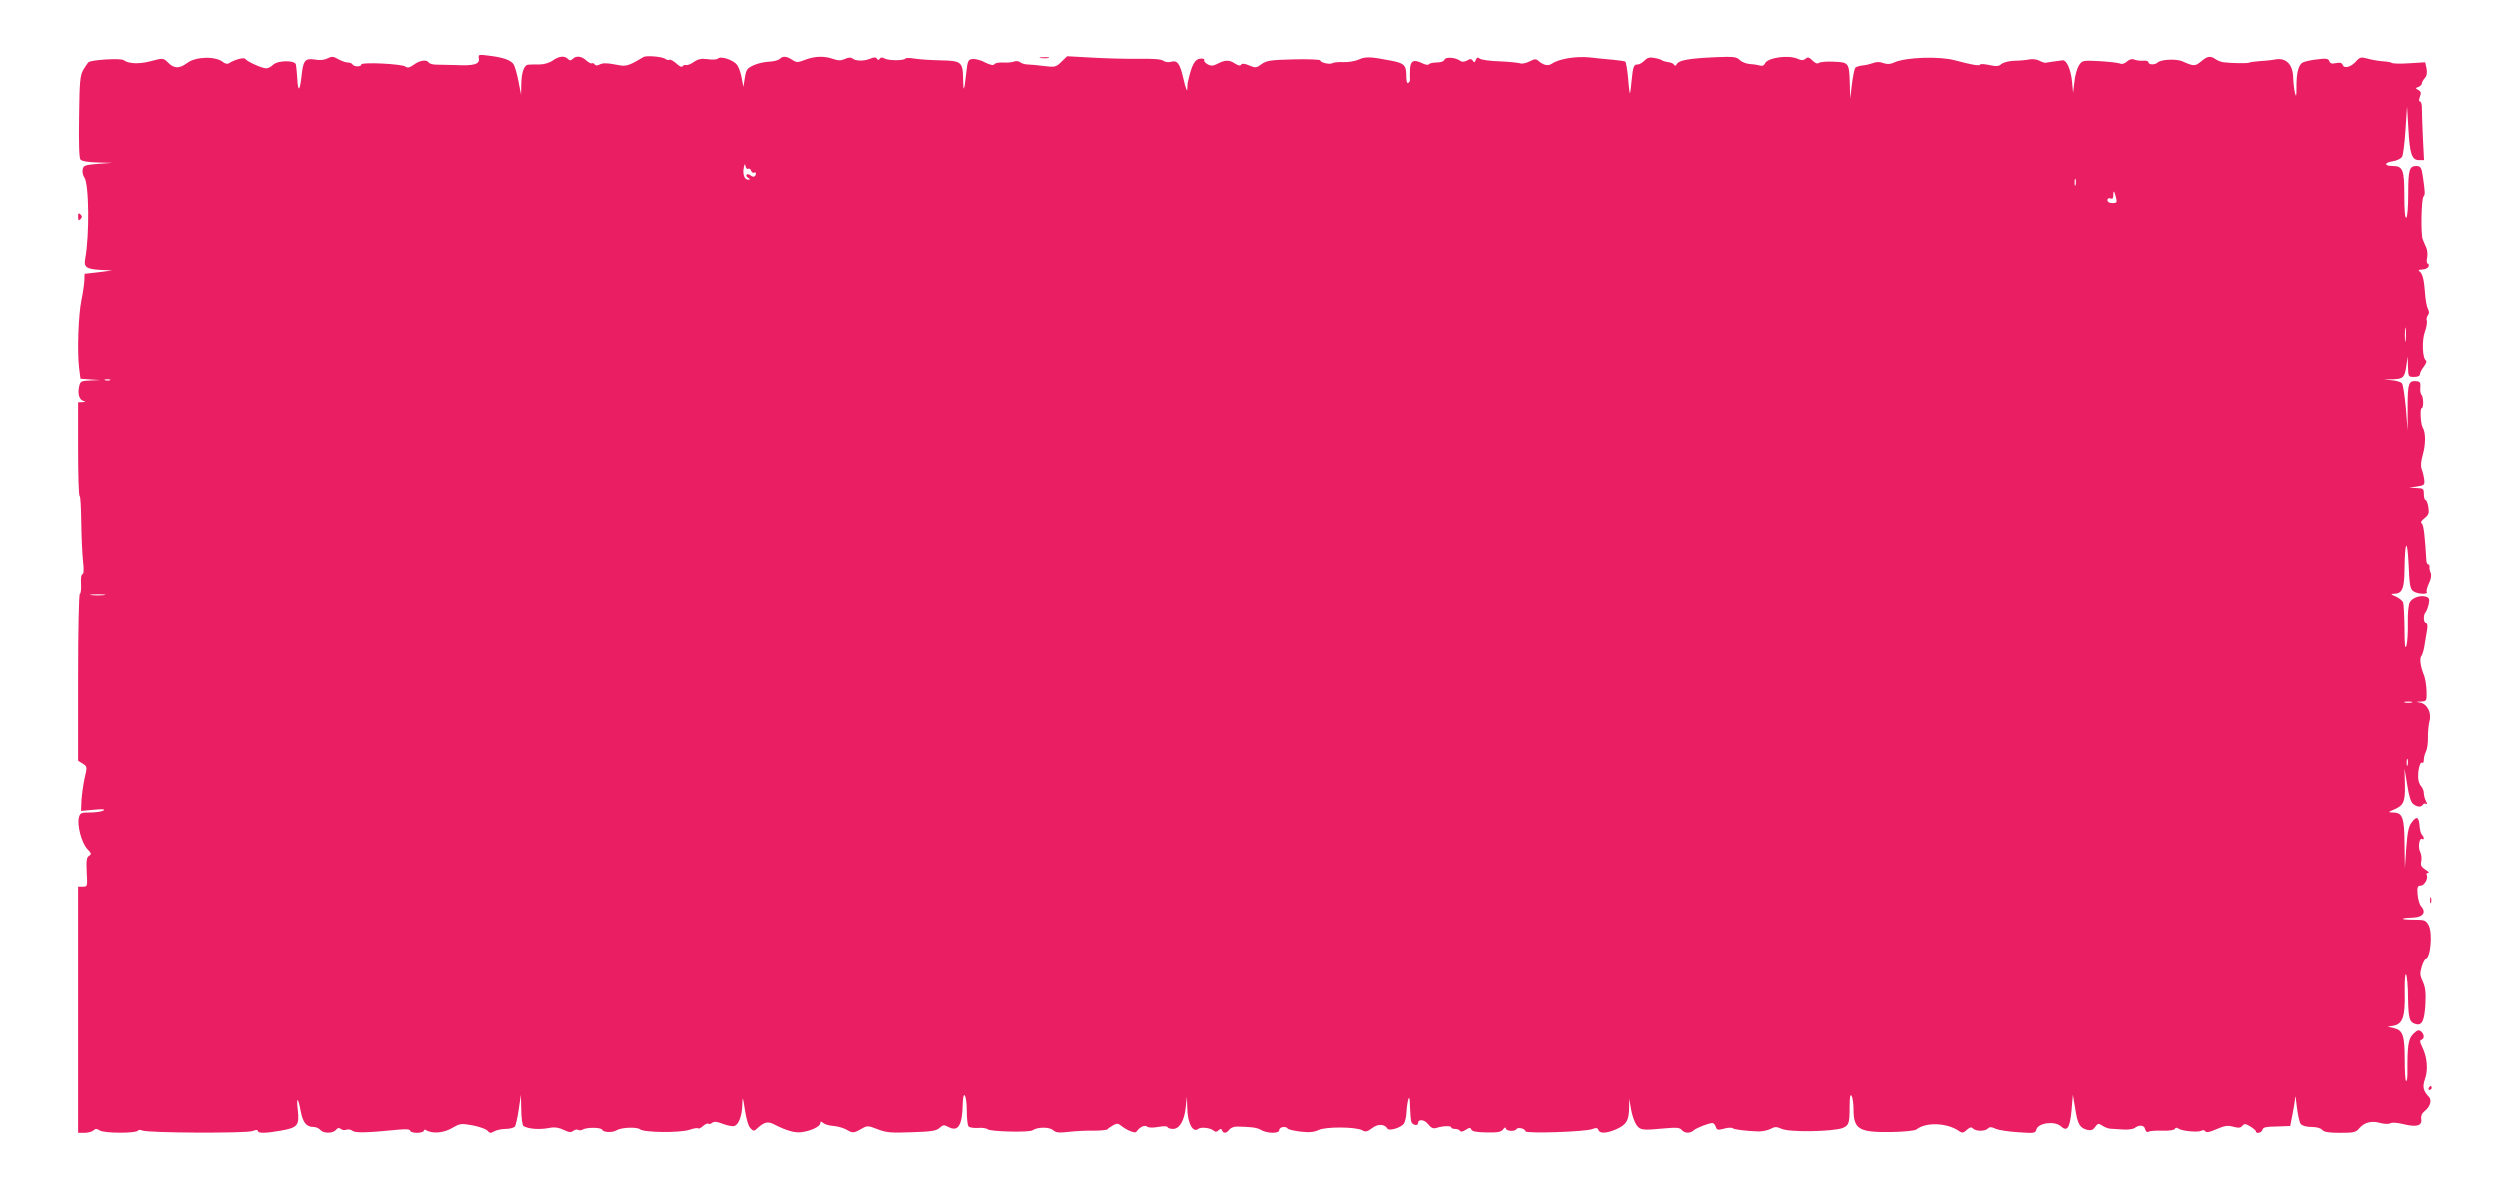 <?xml version="1.0" standalone="no"?>
<!DOCTYPE svg PUBLIC "-//W3C//DTD SVG 20010904//EN"
 "http://www.w3.org/TR/2001/REC-SVG-20010904/DTD/svg10.dtd">
<svg version="1.0" xmlns="http://www.w3.org/2000/svg"
 width="1280pt" height="603pt" viewBox="0 0 1280 603"
 preserveAspectRatio="xMidYMid meet">
<g transform="translate(0,603) scale(0.1,-0.1)"
fill="#e91e63" stroke="none">
<path d="M2452 5729 c4 -28 -27 -37 -122 -32 -36 1 -79 2 -97 2 -17 0 -34 5
-38 11 -10 16 -45 12 -76 -11 -22 -16 -33 -18 -43 -10 -17 14 -226 24 -226 11
0 -13 -37 -13 -45 0 -3 6 -15 10 -25 10 -10 0 -32 8 -48 17 -26 15 -34 15 -55
4 -16 -8 -39 -11 -64 -6 -51 8 -61 -4 -69 -84 -9 -79 -18 -85 -22 -13 -2 32
-5 64 -7 72 -7 23 -94 21 -117 -2 -10 -10 -26 -18 -35 -18 -22 0 -98 35 -107
48 -6 10 -55 -3 -84 -22 -8 -5 -20 -2 -30 6 -37 31 -139 29 -183 -4 -40 -30
-67 -30 -97 0 -26 26 -26 26 -97 7 -56 -14 -108 -11 -132 7 -13 11 -162 2
-179 -10 -5 -4 -17 -22 -28 -40 -16 -29 -19 -61 -21 -240 -2 -133 0 -211 7
-219 6 -8 40 -14 87 -15 l76 -2 -74 -5 c-68 -6 -74 -8 -78 -30 -2 -13 2 -30 8
-38 25 -30 28 -297 5 -419 -8 -42 7 -52 79 -56 l60 -3 -71 -9 -71 -8 -1 -33
c-1 -18 -7 -64 -15 -101 -16 -79 -22 -266 -12 -348 l7 -55 52 -4 51 -3 -52 -2
c-48 -2 -52 -4 -58 -32 -8 -38 1 -67 23 -73 12 -3 11 -5 -5 -6 l-23 -1 0 -240
c0 -132 3 -240 8 -240 4 0 7 -60 8 -132 1 -73 5 -163 9 -200 5 -44 4 -68 -3
-68 -6 0 -9 -21 -7 -50 1 -27 -1 -50 -6 -50 -5 0 -9 -189 -9 -428 l0 -427 24
-15 c23 -15 23 -16 9 -75 -7 -33 -14 -84 -16 -114 l-2 -53 65 6 c45 4 60 3 50
-4 -8 -5 -39 -10 -67 -10 -48 0 -53 -2 -59 -26 -10 -40 14 -129 42 -160 22
-23 24 -28 10 -36 -12 -7 -15 -23 -12 -83 4 -74 4 -75 -20 -75 l-24 0 0 -630
0 -630 33 0 c18 0 39 6 45 12 10 10 17 10 33 0 23 -15 186 -15 195 -1 3 5 13
5 22 1 25 -13 532 -15 565 -3 17 7 27 7 27 1 0 -13 39 -13 117 1 87 15 96 27
88 103 -9 74 1 71 15 -5 11 -57 29 -79 66 -79 12 0 27 -7 34 -15 16 -19 64
-19 80 0 9 11 16 12 25 5 7 -6 20 -8 29 -4 9 3 23 1 31 -6 14 -11 75 -10 233
6 42 4 62 2 62 -5 0 -6 16 -11 35 -11 19 0 35 5 35 11 0 5 5 7 11 3 32 -20 90
-15 133 10 41 24 46 25 107 14 35 -7 69 -19 76 -28 10 -12 15 -13 32 -3 12 7
39 13 60 13 22 0 43 6 48 13 4 6 13 46 19 87 l11 75 2 -77 c0 -42 6 -80 11
-83 25 -16 86 -20 138 -9 21 4 44 1 68 -11 27 -13 38 -14 49 -5 8 6 19 9 25 5
5 -3 15 -3 22 1 21 13 96 13 102 -1 5 -13 53 -15 73 -2 24 15 104 18 120 5 21
-17 205 -19 255 -2 20 7 39 10 42 7 3 -4 15 2 26 12 11 10 23 15 27 12 3 -4
12 -2 19 4 10 8 24 7 55 -5 23 -9 49 -14 59 -11 23 7 40 54 41 114 1 40 3 35
13 -31 7 -47 18 -85 29 -95 16 -16 18 -16 39 4 32 28 49 32 78 18 64 -33 108
-46 141 -42 48 5 99 29 99 46 0 11 3 11 15 1 8 -7 33 -14 54 -15 22 -2 53 -11
69 -21 29 -17 34 -16 81 11 21 12 30 11 75 -7 44 -17 68 -19 174 -15 100 3
126 7 142 22 18 16 23 17 46 5 49 -27 71 8 73 115 2 83 21 51 21 -35 0 -36 4
-70 8 -76 4 -7 25 -10 47 -9 22 2 45 -1 52 -7 15 -12 213 -17 230 -5 24 17 85
18 104 1 15 -13 30 -15 81 -9 35 4 92 7 128 6 35 0 67 3 70 7 3 4 16 13 28 20
20 11 27 11 40 0 31 -25 73 -42 80 -33 18 25 42 37 55 27 7 -6 28 -7 57 -2 27
5 46 5 48 -1 2 -5 14 -9 28 -9 33 0 58 42 65 110 l6 55 2 -58 c1 -77 29 -129
56 -107 13 11 61 6 78 -8 10 -9 17 -8 26 1 11 9 14 9 18 0 6 -18 23 -16 37 3
7 9 23 16 37 16 72 -1 105 -5 123 -16 33 -20 96 -21 96 -2 0 17 35 22 44 7 3
-4 33 -11 66 -15 45 -5 68 -3 93 9 37 17 189 16 222 -2 16 -10 26 -7 50 11 30
23 64 22 79 -3 9 -13 68 5 84 26 6 9 12 35 13 57 1 23 5 52 9 66 6 19 8 9 9
-37 1 -34 4 -68 7 -77 6 -17 34 -22 34 -7 0 23 33 20 52 -5 15 -19 26 -24 42
-19 34 11 76 12 76 3 0 -4 9 -8 19 -8 11 0 23 -4 26 -10 4 -6 15 -4 29 5 20
13 24 13 29 2 4 -10 26 -14 78 -15 58 -1 75 2 85 16 8 10 13 12 14 5 0 -15 46
-18 54 -4 8 12 46 2 46 -11 0 -13 305 -3 342 11 20 8 28 7 32 -5 7 -19 43 -17
93 5 50 23 63 44 64 108 l1 48 9 -55 c5 -30 18 -66 28 -80 20 -27 30 -28 147
-17 57 5 74 4 84 -8 15 -18 44 -19 62 -2 14 12 76 37 96 37 6 0 13 -9 17 -19
5 -17 10 -18 41 -10 19 6 40 7 46 2 13 -7 62 -13 130 -16 20 0 48 5 63 13 22
12 31 12 58 0 41 -18 265 -14 312 5 31 13 35 24 35 105 0 52 3 70 10 60 5 -8
10 -39 10 -68 0 -104 27 -120 192 -118 66 1 122 7 130 13 48 39 159 35 220 -9
14 -10 21 -9 38 7 16 14 23 16 32 7 15 -15 61 -15 76 0 9 9 18 9 39 -1 15 -7
67 -15 116 -18 83 -6 88 -5 93 14 9 34 94 45 125 17 33 -30 46 -11 55 78 l7
83 12 -71 c12 -79 23 -99 62 -109 19 -4 29 -1 40 15 14 19 17 20 38 6 12 -8
31 -15 41 -15 11 -1 39 -2 64 -4 25 -2 51 2 58 7 26 19 50 16 55 -5 4 -14 10
-18 18 -13 7 4 38 6 70 5 34 -1 60 2 64 9 4 7 11 8 18 2 17 -13 102 -21 118
-11 8 4 16 3 20 -3 5 -8 23 -5 58 11 42 18 58 20 86 12 26 -7 37 -6 46 5 10
12 16 11 40 -3 16 -10 29 -21 29 -25 0 -14 28 -9 33 6 6 16 12 17 93 19 l50 2
12 62 c7 34 13 73 13 85 1 13 5 -10 9 -50 5 -40 13 -79 20 -87 7 -9 30 -15 55
-15 26 0 48 -6 55 -15 9 -11 33 -15 91 -15 72 0 81 2 100 25 27 30 63 38 108
25 19 -5 41 -6 50 -1 9 5 36 3 64 -4 68 -17 98 -10 94 24 -3 18 3 31 18 43 27
21 37 54 22 71 -31 33 -35 53 -21 93 17 46 11 113 -14 163 -13 26 -14 35 -4
38 16 6 15 28 -3 43 -11 9 -19 7 -40 -14 -25 -26 -30 -59 -29 -203 0 -23 -3
-40 -7 -38 -4 3 -7 51 -7 107 0 126 -9 153 -54 164 l-33 8 30 5 c47 9 60 47
57 171 -1 63 2 99 7 91 5 -8 10 -61 10 -119 2 -108 7 -126 41 -135 31 -8 43
18 48 102 3 61 0 86 -13 115 -15 32 -16 43 -6 77 6 21 16 39 20 39 25 0 37
130 16 171 -15 27 -19 29 -77 29 -71 0 -75 9 -5 11 53 2 71 27 43 58 -8 9 -16
37 -18 61 -3 38 0 45 16 45 19 0 41 39 30 56 -3 5 1 9 8 9 7 0 1 8 -14 17 -21
14 -26 22 -21 44 3 14 0 36 -6 48 -12 22 -4 74 10 65 12 -7 11 10 -1 22 -5 5
-11 26 -12 47 -4 46 -15 50 -41 15 -15 -20 -21 -50 -27 -130 l-7 -103 -2 126
c-1 137 -10 159 -62 159 -23 1 -22 2 6 14 52 22 60 40 58 130 l-2 81 14 -84
c9 -59 19 -89 31 -98 21 -16 41 -17 49 -3 4 6 11 7 17 4 6 -4 6 1 -1 14 -6 11
-11 30 -11 41 0 11 -6 26 -12 33 -7 7 -15 24 -16 37 -5 35 7 93 19 86 5 -4 9
3 9 15 0 12 5 31 11 42 6 12 11 44 10 73 0 28 3 65 8 83 12 42 -12 89 -49 95
-22 4 -22 4 5 5 30 2 30 3 29 54 -1 29 -7 67 -14 83 -18 44 -23 85 -12 98 5 7
13 32 16 57 4 25 10 60 13 78 3 20 1 32 -6 32 -13 0 -15 42 -2 55 5 6 12 24
16 42 5 26 3 32 -14 38 -29 9 -70 -5 -83 -29 -7 -12 -11 -58 -10 -106 1 -47
-2 -98 -7 -115 -7 -22 -10 1 -10 87 -1 64 -4 124 -7 133 -4 10 -21 23 -38 31
-26 11 -27 13 -9 14 42 0 53 25 54 123 2 150 14 167 21 28 4 -105 8 -126 24
-138 20 -15 78 -18 69 -4 -3 5 2 25 11 44 11 22 14 42 9 54 -5 10 -7 24 -6 31
1 6 -2 12 -6 12 -5 0 -9 8 -10 18 -7 123 -14 187 -24 192 -7 5 -2 14 15 27 21
17 24 26 19 57 -3 20 -10 36 -14 36 -5 0 -9 14 -9 30 0 28 -3 30 -37 31 l-38
2 40 6 c37 6 40 8 37 35 -2 17 -8 41 -13 54 -6 16 -4 40 6 75 15 53 15 113 -1
138 -10 16 -15 99 -5 99 10 0 10 54 0 67 -6 6 -9 24 -7 40 2 22 -1 29 -17 31
-43 5 -48 -9 -48 -134 l0 -119 -9 115 c-6 63 -14 120 -20 127 -5 7 -28 14 -51
16 l-42 4 47 1 c53 2 60 9 69 72 l6 45 2 -52 c1 -52 2 -53 31 -53 19 0 30 5
30 14 0 7 9 25 20 39 11 14 16 28 11 31 -18 11 -22 102 -6 146 9 24 13 51 10
58 -3 8 0 20 6 28 7 9 7 19 0 32 -6 11 -13 48 -15 83 -5 69 -13 100 -30 111
-6 4 1 8 15 8 15 0 29 7 33 15 3 8 1 15 -4 15 -5 0 -7 14 -3 31 3 16 1 40 -5
52 -5 12 -14 31 -18 42 -10 28 -7 204 4 218 9 12 9 17 -2 96 -7 52 -12 61 -35
61 -35 0 -41 -21 -41 -141 0 -68 -4 -120 -10 -124 -6 -4 -10 36 -10 114 0 132
-7 151 -60 151 -44 0 -44 17 0 24 22 3 43 14 49 24 5 9 13 71 17 137 l8 120 7
-116 c7 -130 18 -159 55 -159 l25 0 -6 118 c-3 64 -5 132 -5 150 0 17 -4 32
-9 32 -7 0 -7 9 -1 25 7 19 6 26 -8 34 -16 9 -16 10 1 16 9 4 17 12 17 18 0 6
7 18 15 27 10 11 13 27 9 49 l-7 32 -82 -5 c-45 -3 -86 -2 -89 2 -4 3 -24 7
-44 8 -20 1 -55 7 -77 13 -36 10 -42 9 -61 -12 -26 -30 -61 -40 -69 -20 -4 11
-14 14 -34 10 -21 -5 -31 -2 -35 10 -5 13 -16 15 -62 9 -31 -3 -64 -11 -74
-16 -22 -12 -33 -54 -32 -130 0 -45 -2 -49 -8 -25 -4 17 -8 52 -9 78 -1 66
-36 102 -89 93 -20 -4 -57 -8 -82 -9 -25 -2 -50 -5 -55 -8 -10 -4 -87 -3 -130
2 -11 1 -29 8 -40 15 -28 20 -43 17 -76 -11 -30 -25 -37 -25 -95 1 -32 14
-112 10 -128 -7 -14 -12 -46 -11 -46 2 0 6 -12 10 -27 8 -16 -1 -36 2 -46 6
-12 5 -24 1 -37 -10 -12 -11 -26 -15 -37 -10 -10 4 -57 9 -105 12 -85 4 -87 4
-104 -22 -9 -14 -20 -51 -23 -83 l-7 -57 -5 55 c-6 65 -29 116 -50 111 -8 -1
-27 -4 -44 -6 -16 -2 -34 -5 -40 -6 -5 -2 -20 3 -33 10 -13 7 -35 10 -50 7
-15 -3 -49 -7 -77 -7 -29 -1 -57 -8 -68 -17 -14 -12 -26 -13 -62 -5 -24 5 -46
7 -47 2 -3 -8 -46 0 -128 22 -80 22 -254 16 -312 -11 -19 -9 -35 -10 -55 -3
-18 7 -37 7 -53 0 -14 -5 -38 -11 -53 -12 -16 -2 -33 -7 -37 -11 -5 -5 -13
-43 -18 -84 l-9 -75 -2 75 c-3 109 -5 111 -81 114 -36 2 -70 -1 -77 -6 -8 -6
-19 -2 -33 12 -17 17 -24 19 -36 9 -11 -9 -21 -9 -40 0 -48 21 -156 6 -168
-25 -4 -9 -13 -13 -23 -10 -10 3 -34 7 -53 8 -19 1 -43 11 -53 21 -16 16 -31
18 -125 14 -133 -6 -184 -15 -196 -34 -6 -11 -11 -12 -15 -4 -4 6 -18 12 -31
13 -14 2 -27 6 -30 9 -3 3 -20 9 -38 12 -25 5 -37 2 -52 -13 -11 -11 -26 -20
-34 -20 -21 0 -25 -9 -32 -81 -3 -35 -7 -65 -9 -67 -1 -1 -6 33 -9 77 -4 45
-11 83 -15 86 -5 2 -32 6 -62 9 -30 2 -84 8 -120 12 -70 7 -157 -7 -193 -32
-20 -13 -41 -9 -68 13 -14 13 -20 12 -48 -2 -18 -9 -39 -13 -48 -9 -10 3 -57
8 -105 10 -49 1 -94 8 -101 14 -10 8 -15 6 -20 -7 -6 -14 -9 -15 -15 -4 -7 10
-13 11 -30 1 -14 -7 -27 -8 -34 -2 -23 18 -75 22 -81 7 -3 -9 -19 -15 -40 -15
-19 0 -37 -4 -40 -9 -4 -5 -19 -3 -36 6 -43 21 -60 11 -61 -34 -1 -21 -1 -43
0 -50 1 -6 -3 -14 -9 -18 -6 -4 -10 10 -10 38 0 54 -11 64 -81 77 -102 20
-129 21 -162 5 -18 -8 -53 -14 -77 -13 -25 1 -50 -1 -57 -5 -14 -9 -63 2 -63
14 0 4 -61 7 -136 5 -119 -3 -139 -6 -164 -24 -27 -20 -31 -21 -64 -7 -23 10
-37 11 -41 4 -5 -7 -15 -5 -31 5 -29 20 -51 20 -89 0 -24 -12 -34 -13 -52 -3
-12 7 -20 16 -17 21 3 4 -3 8 -14 8 -34 0 -50 -28 -71 -125 -1 -3 -1 -17 -2
-32 0 -16 -9 7 -19 51 -19 83 -31 99 -68 89 -12 -3 -28 0 -36 6 -9 8 -54 11
-127 10 -63 -1 -170 2 -239 6 l-126 7 -29 -28 c-29 -28 -33 -29 -90 -22 -33 4
-71 8 -84 8 -13 0 -30 5 -37 11 -8 6 -22 8 -31 4 -10 -4 -35 -7 -57 -5 -21 1
-42 -3 -45 -9 -5 -7 -20 -4 -47 9 -21 12 -50 19 -64 18 -23 -3 -26 -8 -33 -73
-10 -93 -15 -103 -16 -29 -1 87 -9 93 -116 95 -49 1 -109 5 -133 9 -23 4 -44
4 -47 0 -7 -11 -84 -11 -105 0 -13 7 -21 7 -26 -1 -5 -8 -8 -8 -14 0 -5 9 -14
9 -36 0 -32 -13 -73 -12 -90 2 -8 6 -22 5 -38 -3 -21 -9 -34 -9 -60 0 -45 16
-93 15 -143 -4 -39 -15 -44 -15 -67 0 -30 19 -48 20 -64 4 -7 -7 -32 -13 -56
-14 -23 -1 -59 -9 -79 -19 -32 -15 -37 -23 -43 -63 l-8 -47 -8 44 c-4 24 -14
54 -23 67 -17 26 -84 49 -99 34 -5 -5 -28 -7 -52 -3 -33 4 -49 1 -71 -14 -15
-11 -33 -18 -40 -16 -6 2 -14 -1 -18 -6 -4 -7 -16 -1 -32 14 -15 13 -31 22
-35 19 -5 -3 -14 -1 -21 4 -14 12 -98 19 -112 10 -71 -43 -90 -49 -124 -42
-64 12 -84 13 -102 3 -12 -6 -20 -5 -24 1 -4 6 -10 8 -14 6 -4 -3 -17 4 -29
14 -24 23 -52 26 -70 8 -9 -9 -15 -9 -24 0 -18 18 -46 15 -78 -8 -15 -11 -44
-20 -66 -20 -22 0 -47 0 -57 -1 -23 0 -37 -37 -38 -102 l-1 -52 -13 67 c-7 36
-18 75 -24 86 -12 23 -52 38 -129 47 -52 7 -54 6 -50 -16z m1379 -563 c5 3 12
-2 15 -10 3 -9 10 -13 15 -10 5 3 9 1 9 -4 0 -17 -13 -22 -27 -10 -7 6 -17 8
-20 4 -4 -4 -1 -11 7 -16 13 -8 13 -10 -1 -10 -18 0 -28 32 -20 65 4 18 5 18
9 2 2 -9 8 -15 13 -11z m6796 -83 c-3 -10 -5 -4 -5 12 0 17 2 24 5 18 2 -7 2
-21 0 -30z m207 -65 c6 -25 4 -28 -19 -28 -15 0 -25 6 -25 15 0 9 6 12 15 9
11 -4 15 0 15 17 0 28 5 23 14 -13z m1483 -730 c-2 -18 -4 -6 -4 27 0 33 2 48
4 33 2 -15 2 -42 0 -60z m-11754 -205 c-7 -2 -19 -2 -25 0 -7 3 -2 5 12 5 14
0 19 -2 13 -5z m-30 -1100 c-18 -2 -48 -2 -65 0 -18 2 -4 4 32 4 36 0 50 -2
33 -4z m11815 -550 c-10 -2 -26 -2 -35 0 -10 3 -2 5 17 5 19 0 27 -2 18 -5z
m-21 -320 c-3 -10 -5 -4 -5 12 0 17 2 24 5 18 2 -7 2 -21 0 -30z"/>
<path d="M5328 5733 c12 -2 30 -2 40 0 9 3 -1 5 -23 4 -22 0 -30 -2 -17 -4z"/>
<path d="M400 4920 c0 -19 3 -21 12 -12 9 9 9 15 0 24 -9 9 -12 7 -12 -12z"/>
<path d="M12442 1420 c0 -14 2 -19 5 -12 2 6 2 18 0 25 -3 6 -5 1 -5 -13z"/>
<path d="M12435 460 c-3 -5 -1 -10 4 -10 6 0 11 5 11 10 0 6 -2 10 -4 10 -3 0
-8 -4 -11 -10z"/>
</g>
</svg>
